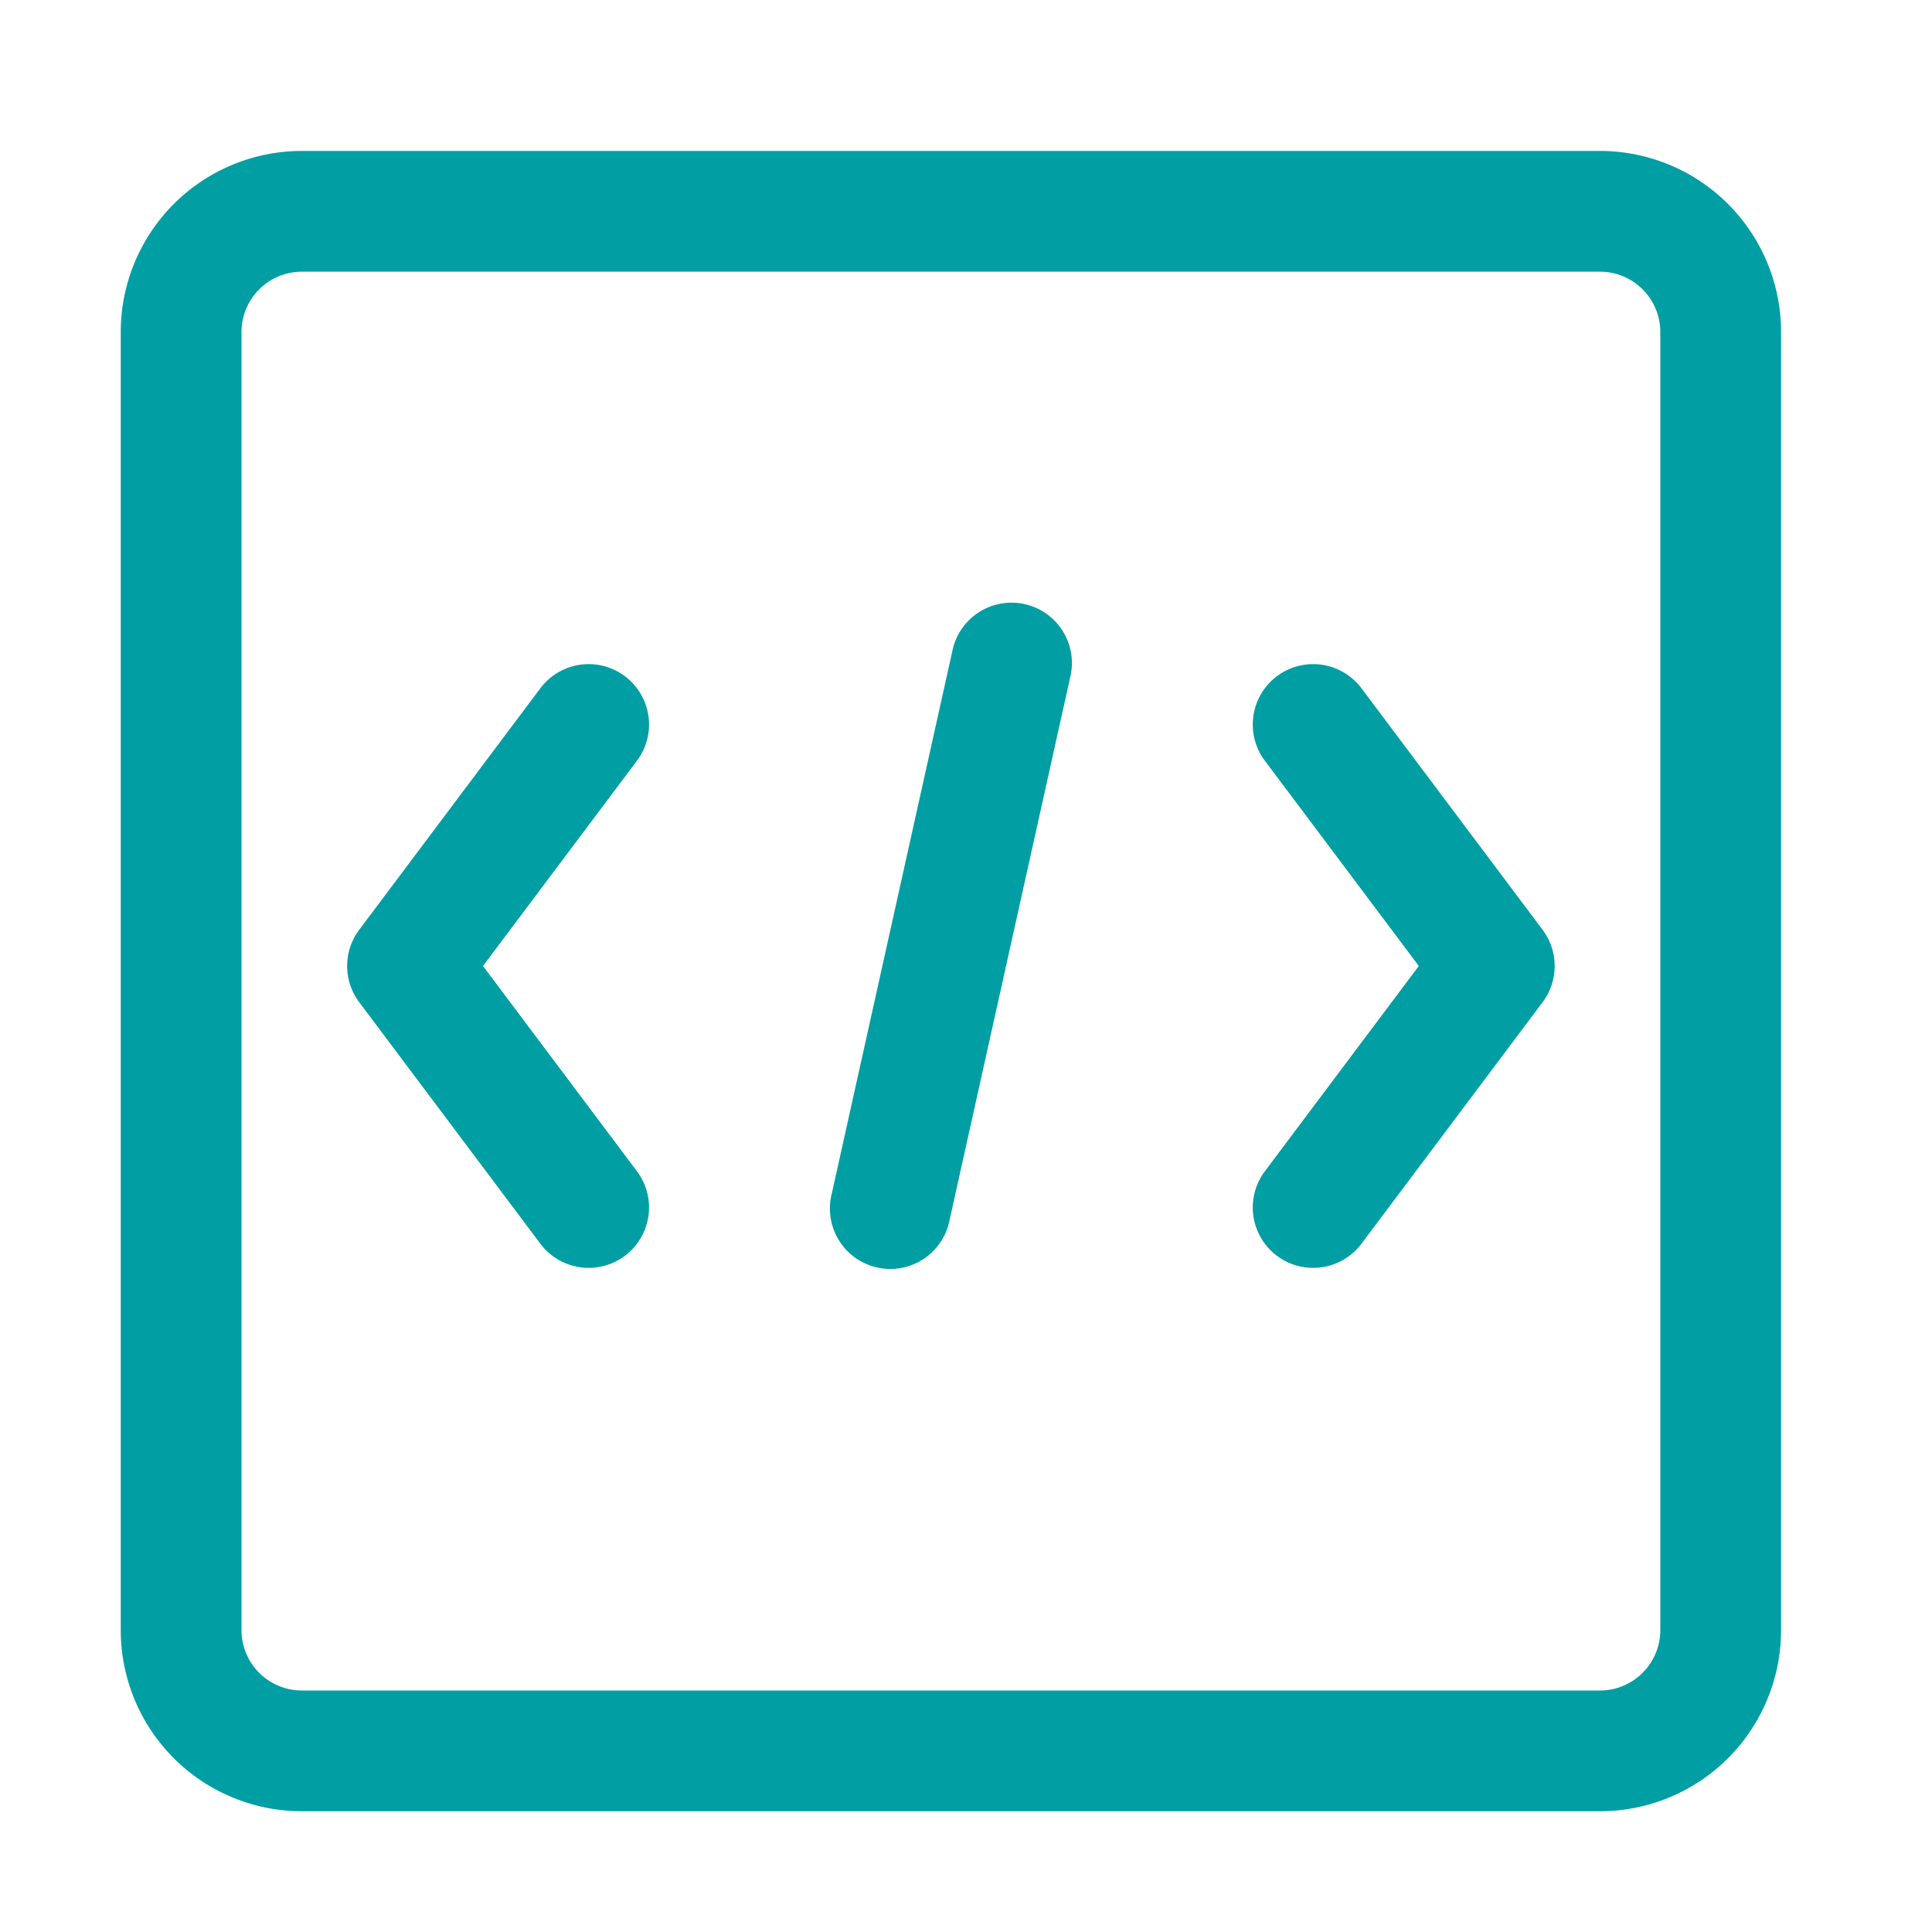 <?xml version="1.0" standalone="no"?><!DOCTYPE svg PUBLIC "-//W3C//DTD SVG 1.1//EN" "http://www.w3.org/Graphics/SVG/1.1/DTD/svg11.dtd"><svg t="1695090822354" class="icon" viewBox="0 0 1024 1024" version="1.1" xmlns="http://www.w3.org/2000/svg" p-id="30497" xmlns:xlink="http://www.w3.org/1999/xlink" width="64" height="64"><path d="M256 512l81.6 108.8a32 32 0 0 1-51.2 38.4l-96-128a31.968 31.968 0 0 1 0-38.4l96-128a32 32 0 0 1 51.2 38.4L256 512z m414.4 108.8a32 32 0 0 0 51.2 38.4l96-128a31.968 31.968 0 0 0 0-38.4l-96-128a32 32 0 0 0-51.2 38.4L752 512l-81.6 108.8z m-167.168 26.144a32 32 0 1 1-62.464-13.888l64-288a32 32 0 1 1 62.464 13.888l-64 288z" p-id="30498" fill="#019ea3"></path><path d="M160 144a32 32 0 0 0-32 32v688a32 32 0 0 0 32 32h688a32 32 0 0 0 32-32V176a32 32 0 0 0-32-32H160z m0-64h688a96 96 0 0 1 96 96v688a96 96 0 0 1-96 96H160a96 96 0 0 1-96-96V176a96 96 0 0 1 96-96z" p-id="30499" fill="#019ea3"></path></svg>